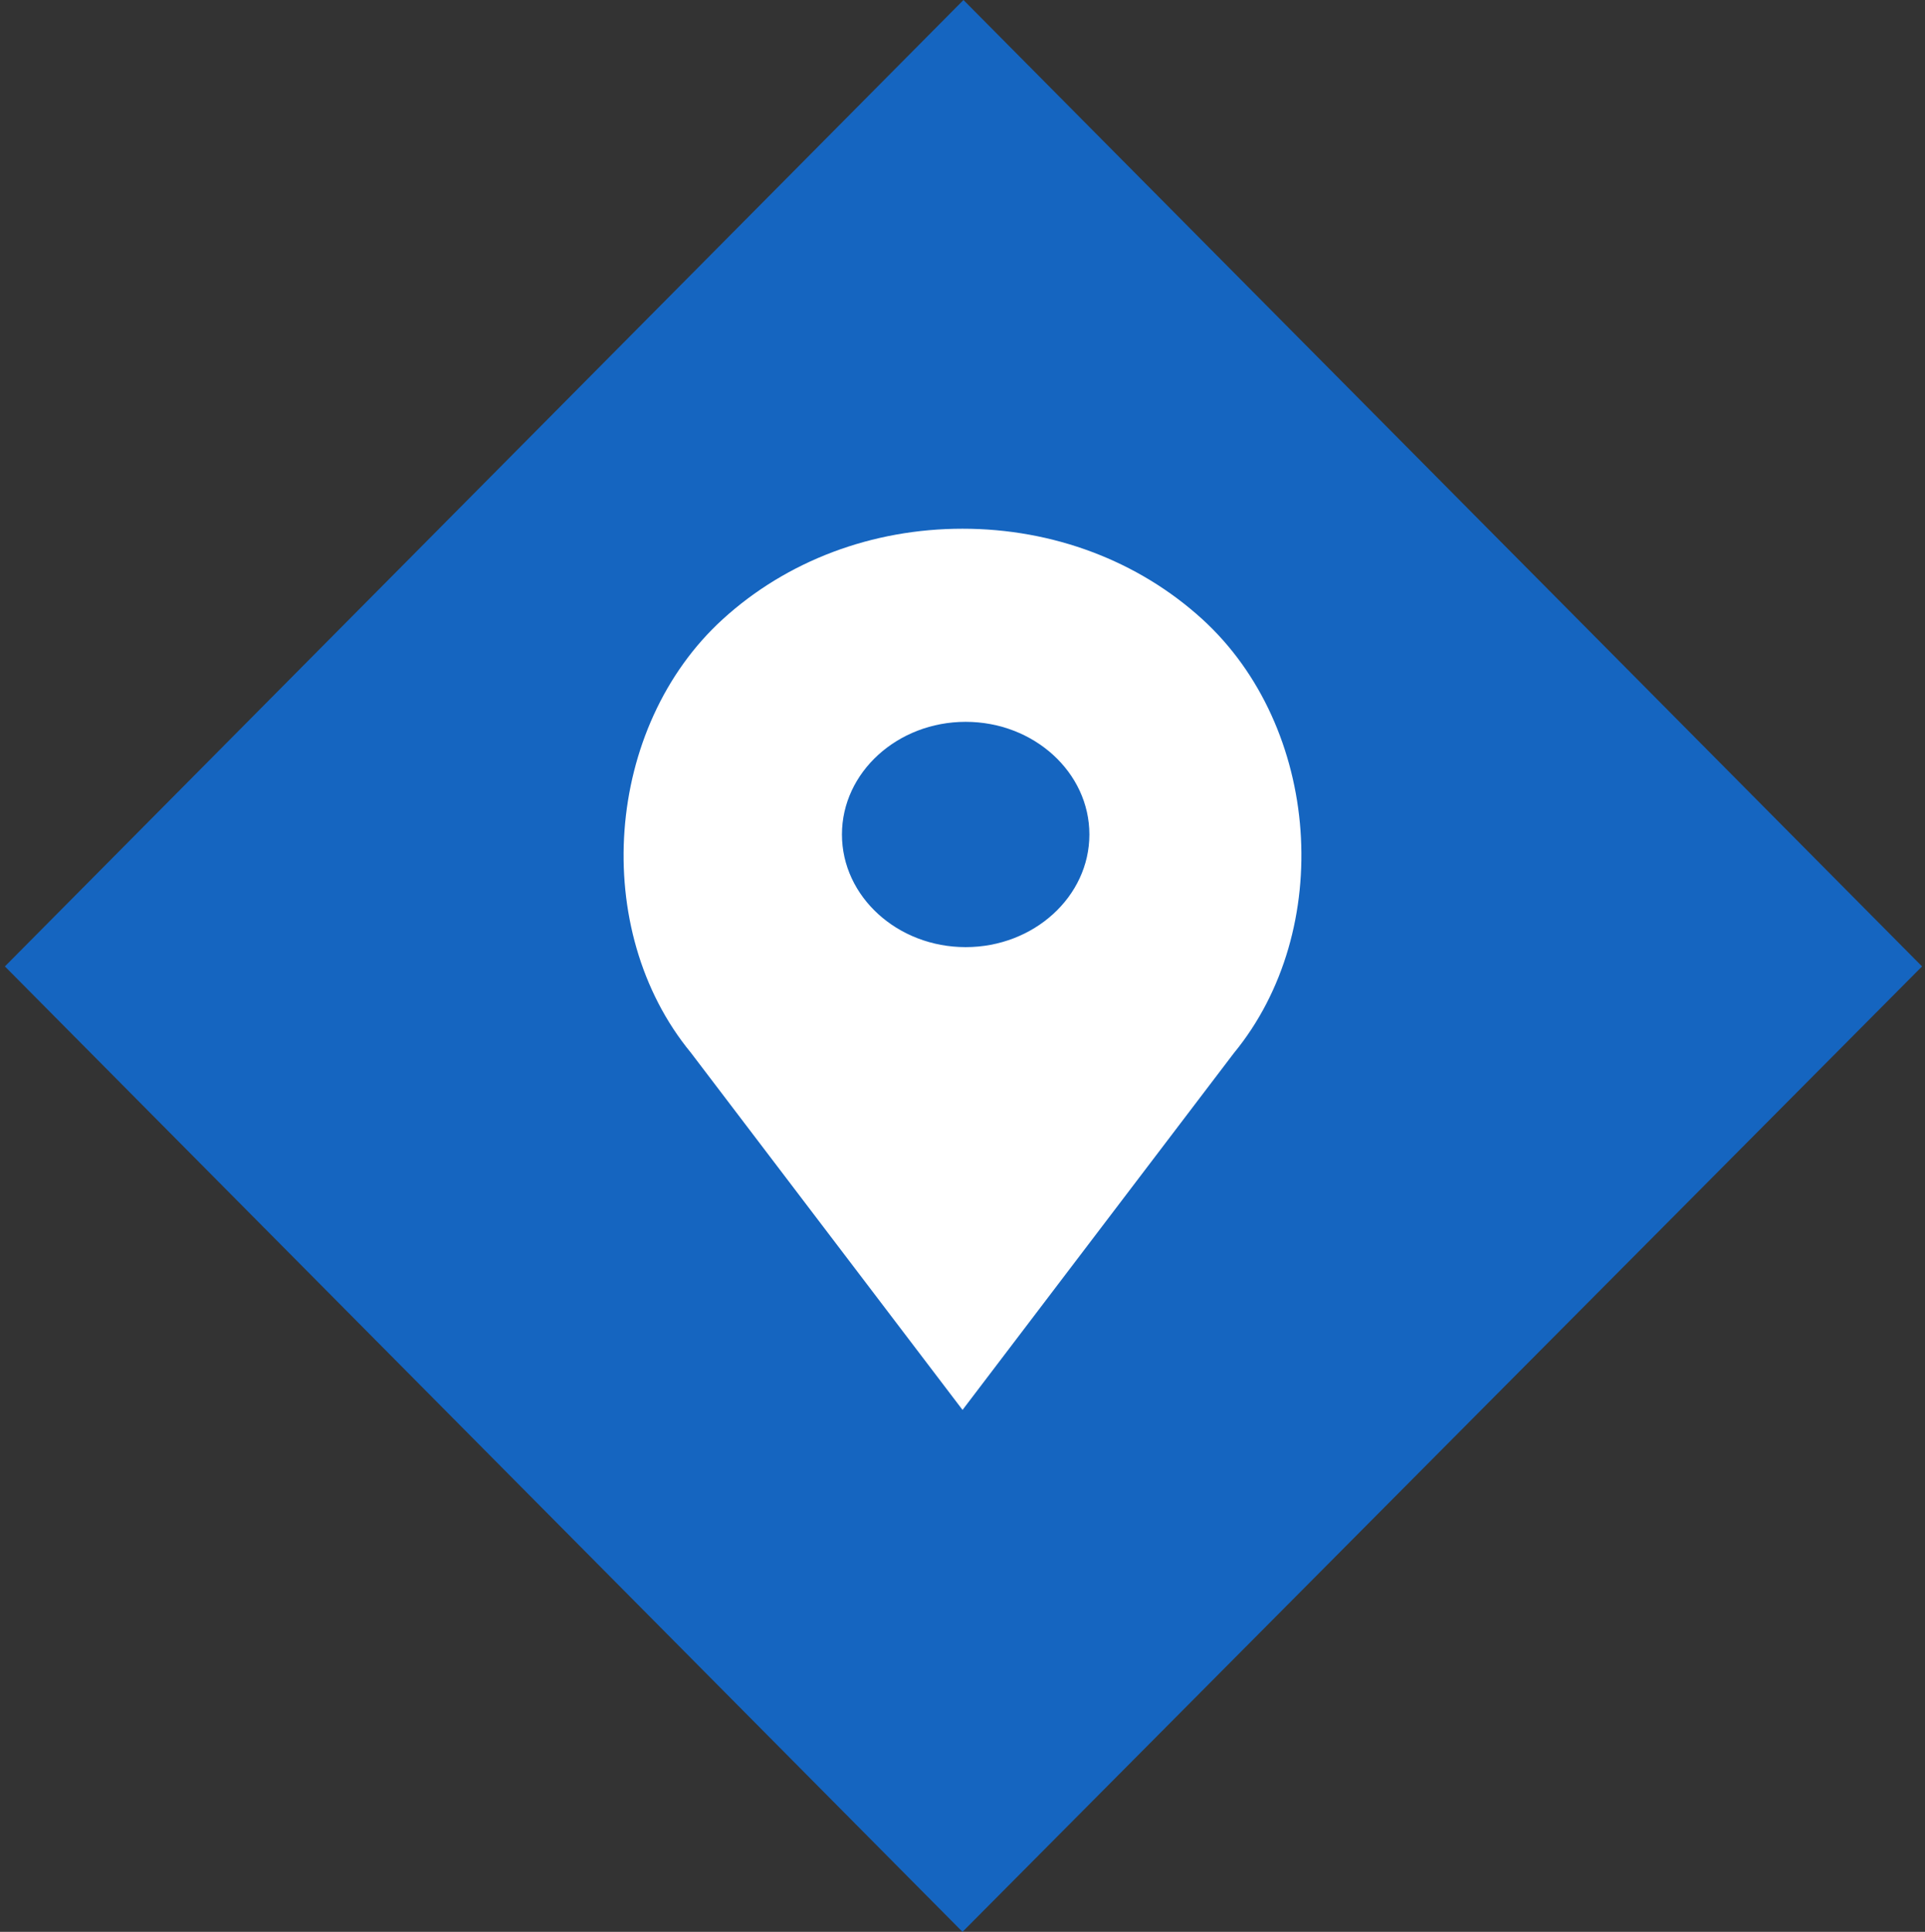 <?xml version="1.0" encoding="UTF-8"?>
<svg width="284px" height="285px" viewBox="0 0 284 285" version="1.1" xmlns="http://www.w3.org/2000/svg" xmlns:xlink="http://www.w3.org/1999/xlink">
    <rect x="0" y="0" width="284" height="285" fill="#333333" stroke="none"/>
    <title>Logo-2</title>
    <g id="Page-1" stroke="none" stroke-width="1" fill="none" fill-rule="evenodd">
        <g id="Logo-2" transform="translate(-1, 0)">
            <polygon id="Rectangle" fill="#1565C0" transform="translate(143.071, 142.5) rotate(-315) translate(-143.071, -142.5) " points="42.359 41.687 243.173 42.501 243.784 243.313 43.173 242.501"></polygon>
            <path d="M125.215,123.108 C125.215,113.947 133.405,106.49 143.468,106.49 C153.53,106.49 161.72,113.947 161.72,123.108 C161.72,132.27 153.53,139.727 143.468,139.727 C133.405,139.727 125.215,132.27 125.215,123.108 Z M143.006,78 C129.648,78 117.092,82.736 107.648,91.335 C90.169,107.247 87.997,137.185 102.944,155.323 L143.006,208 L183.008,155.396 C198.012,137.185 195.84,107.247 178.364,91.335 C168.92,82.736 156.362,78 143.006,78 Z" id="Fill-1" fill="#FFFFFF"></path>
        </g>
    </g>
</svg>
